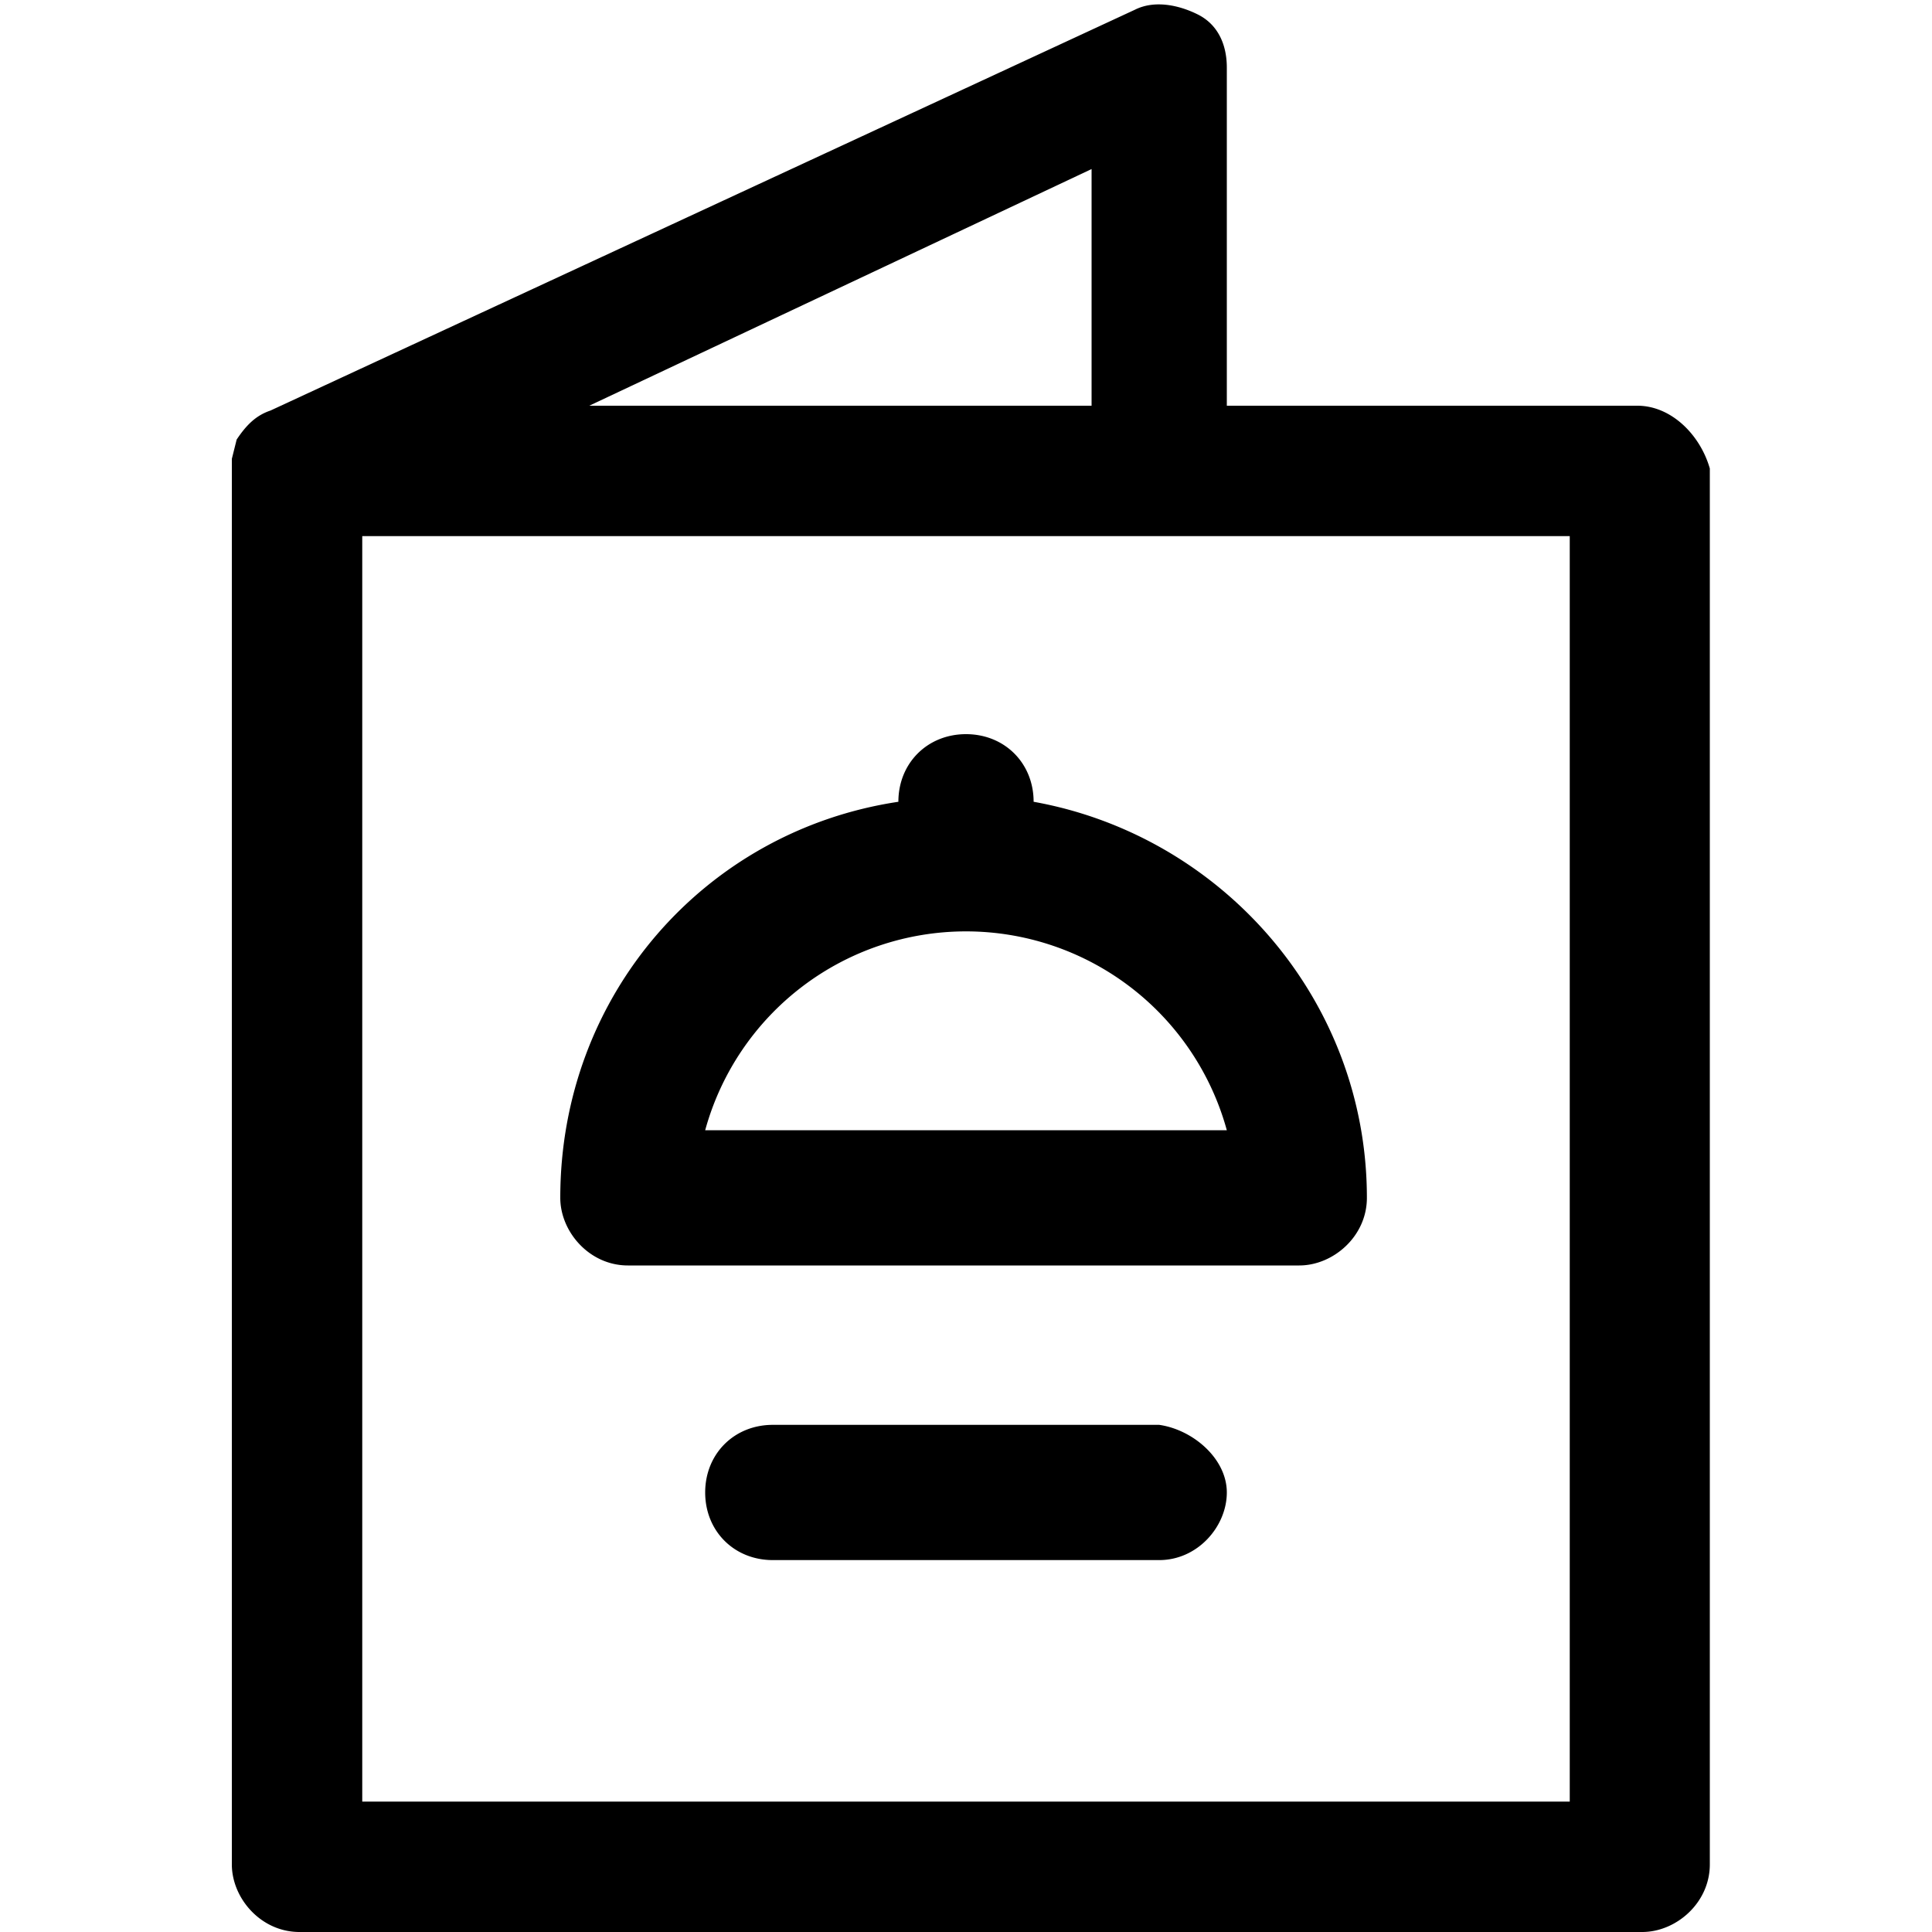 <svg xmlns="http://www.w3.org/2000/svg" viewBox="0 0 40 40"><path d="M33.9 8.4h-8.5v-7c0-.5-.2-.9-.6-1.1-.4-.2-.9-.3-1.3-.1L5.6 8.5c-.3.1-.5.3-.7.6l-.1.4v29.1c0 .7.6 1.4 1.4 1.4H34c.7 0 1.4-.6 1.4-1.4V9.7c-.2-.7-.8-1.3-1.5-1.3zm-11.3 0H12.2l10.4-4.9v4.9zm9.9 28.9h-25V11.1h25v26.2zM21.4 16.6c0-.8-.6-1.4-1.4-1.4-.8 0-1.4.6-1.4 1.4-4 .6-7 4-7 8.2 0 .7.6 1.4 1.4 1.4h13.9c.7 0 1.4-.6 1.4-1.4 0-4.1-3-7.5-6.9-8.2zm-6.8 6.8a5.6 5.6 0 0 1 10.8 0H14.6zm10.8 7.5c0 .7-.6 1.4-1.4 1.4h-8c-.8 0-1.4-.6-1.4-1.4s.6-1.4 1.4-1.4h8c.7.1 1.4.7 1.4 1.4z"></path></svg>